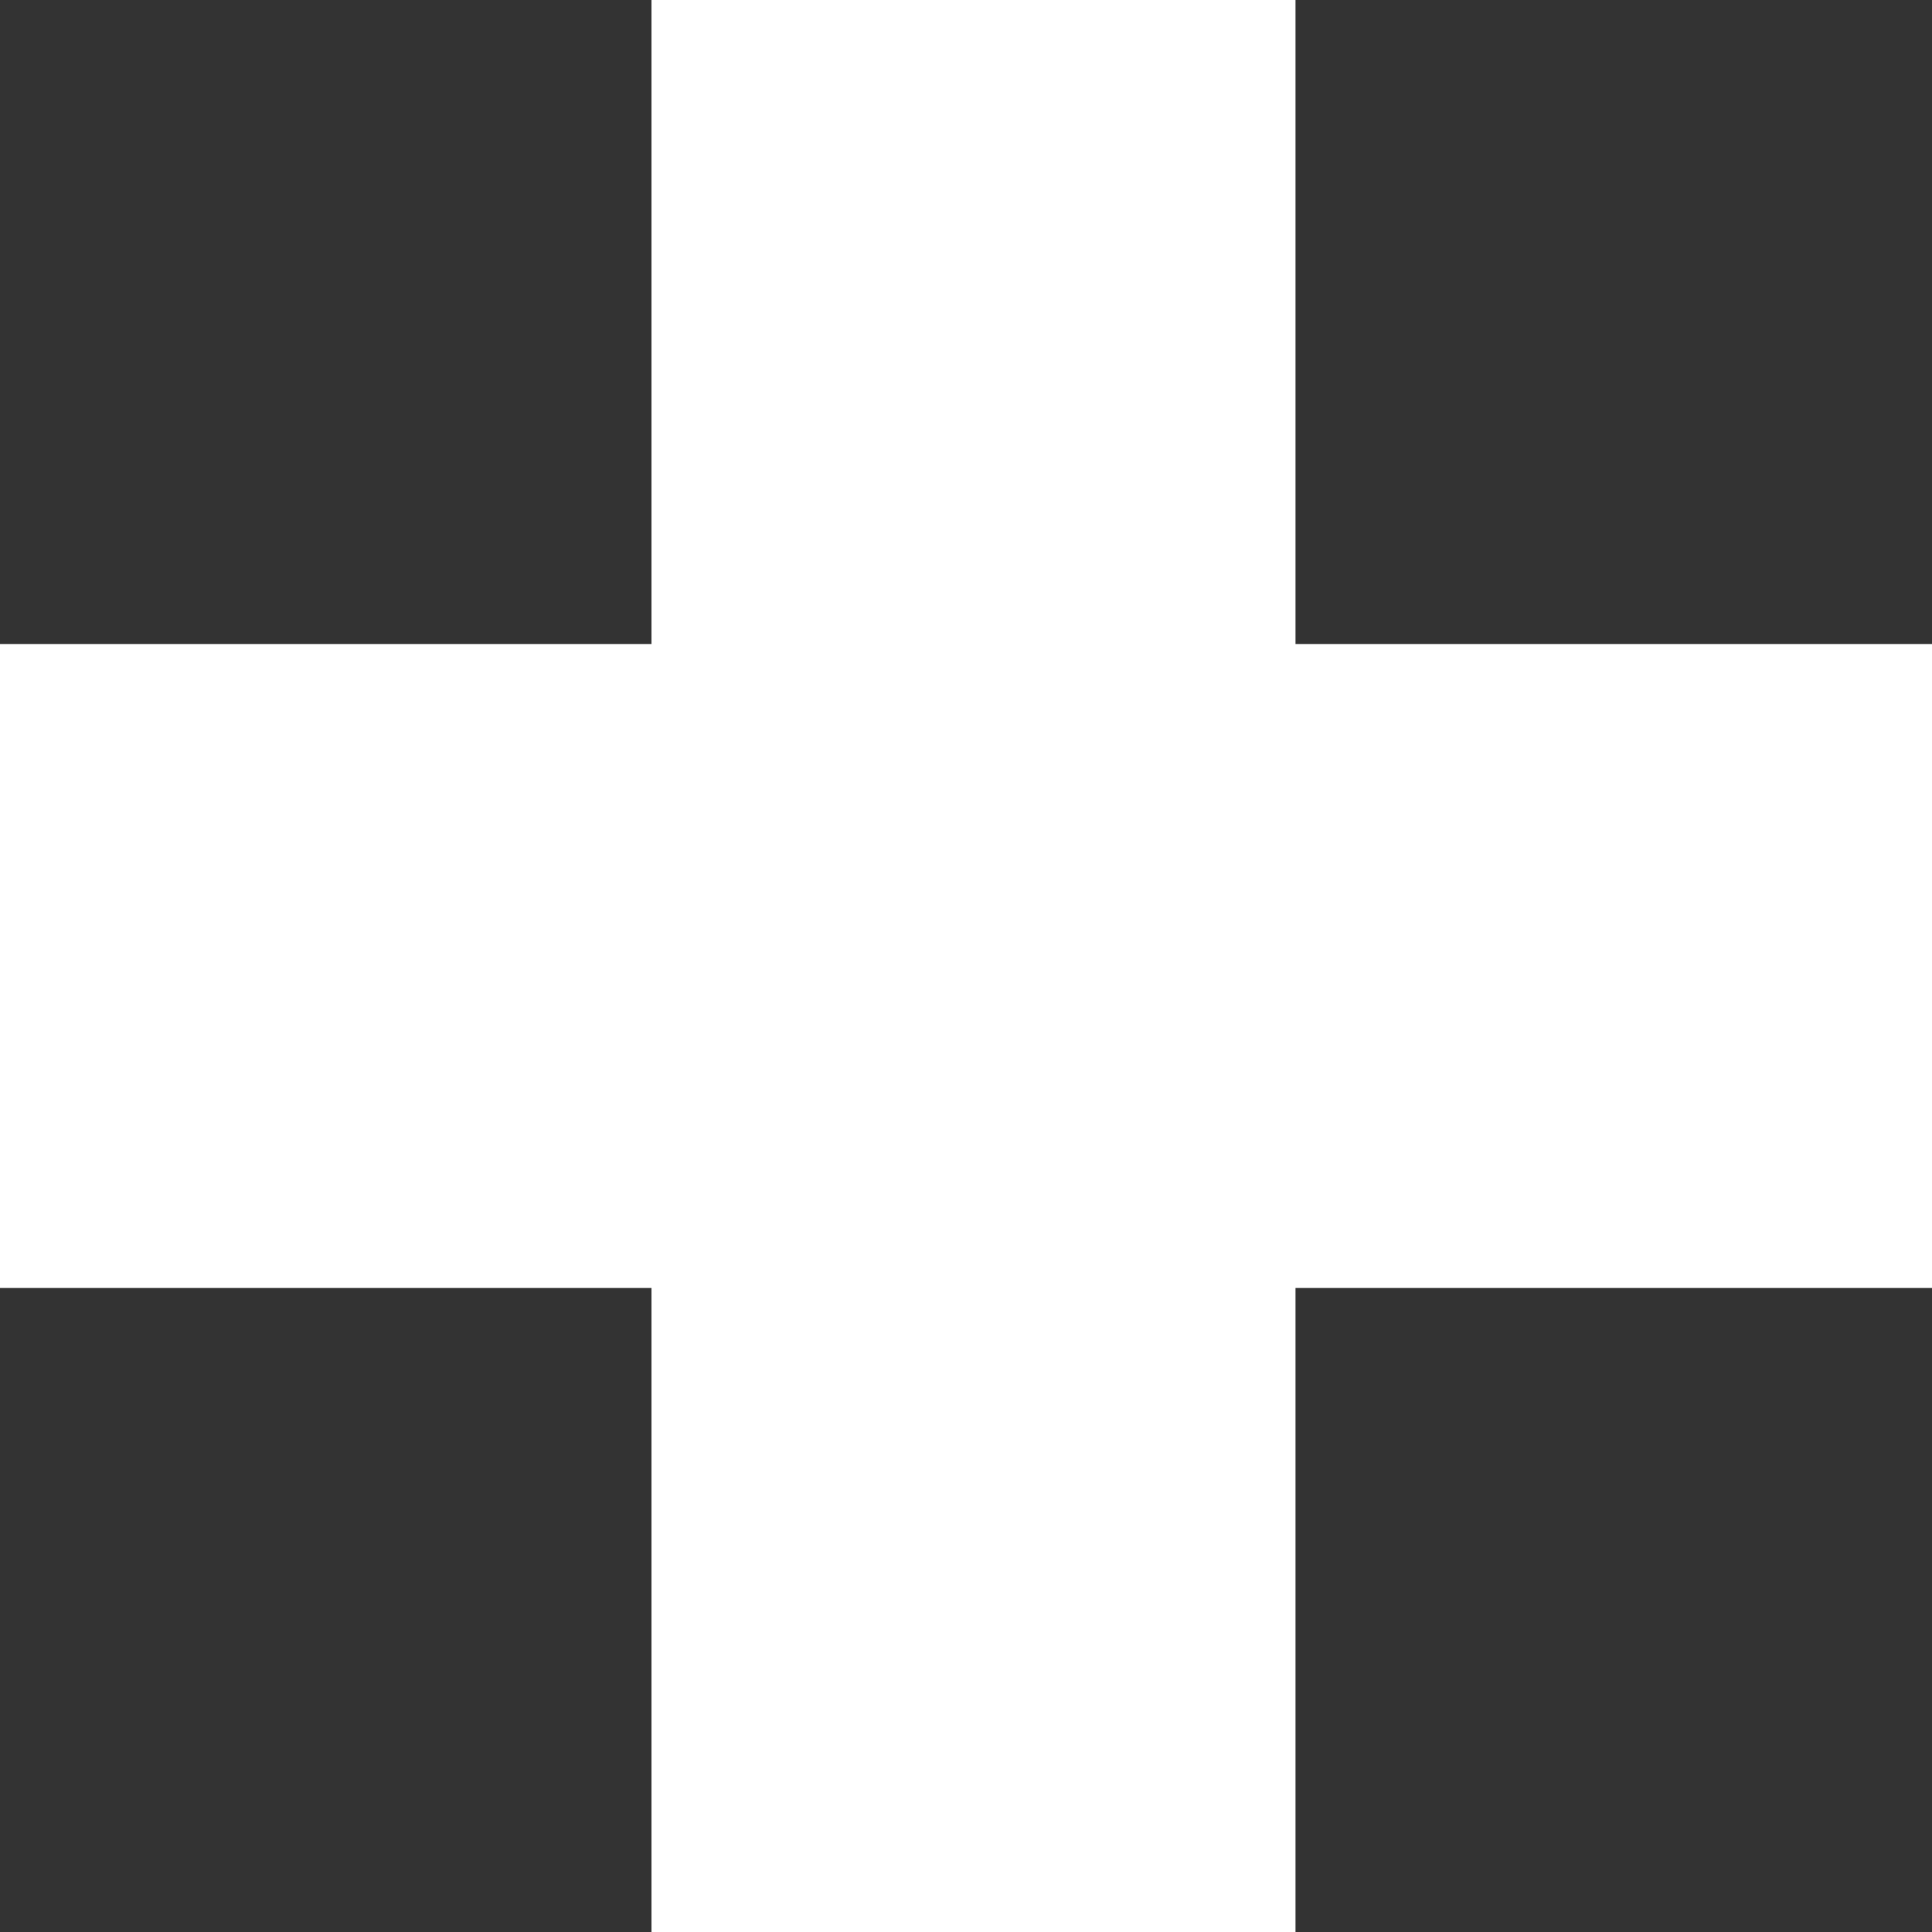 <svg width="86" height="86" viewBox="0 0 86 86" fill="none" xmlns="http://www.w3.org/2000/svg">
<rect x="0" y="0" width="86" height="86" fill="#333333" stroke="none"/>
<path d="M57.667 28.667H86V57.333H57.667V86H29V57.333H0V28.667H29V0H57.667V28.667Z" fill="white"/>
</svg>
